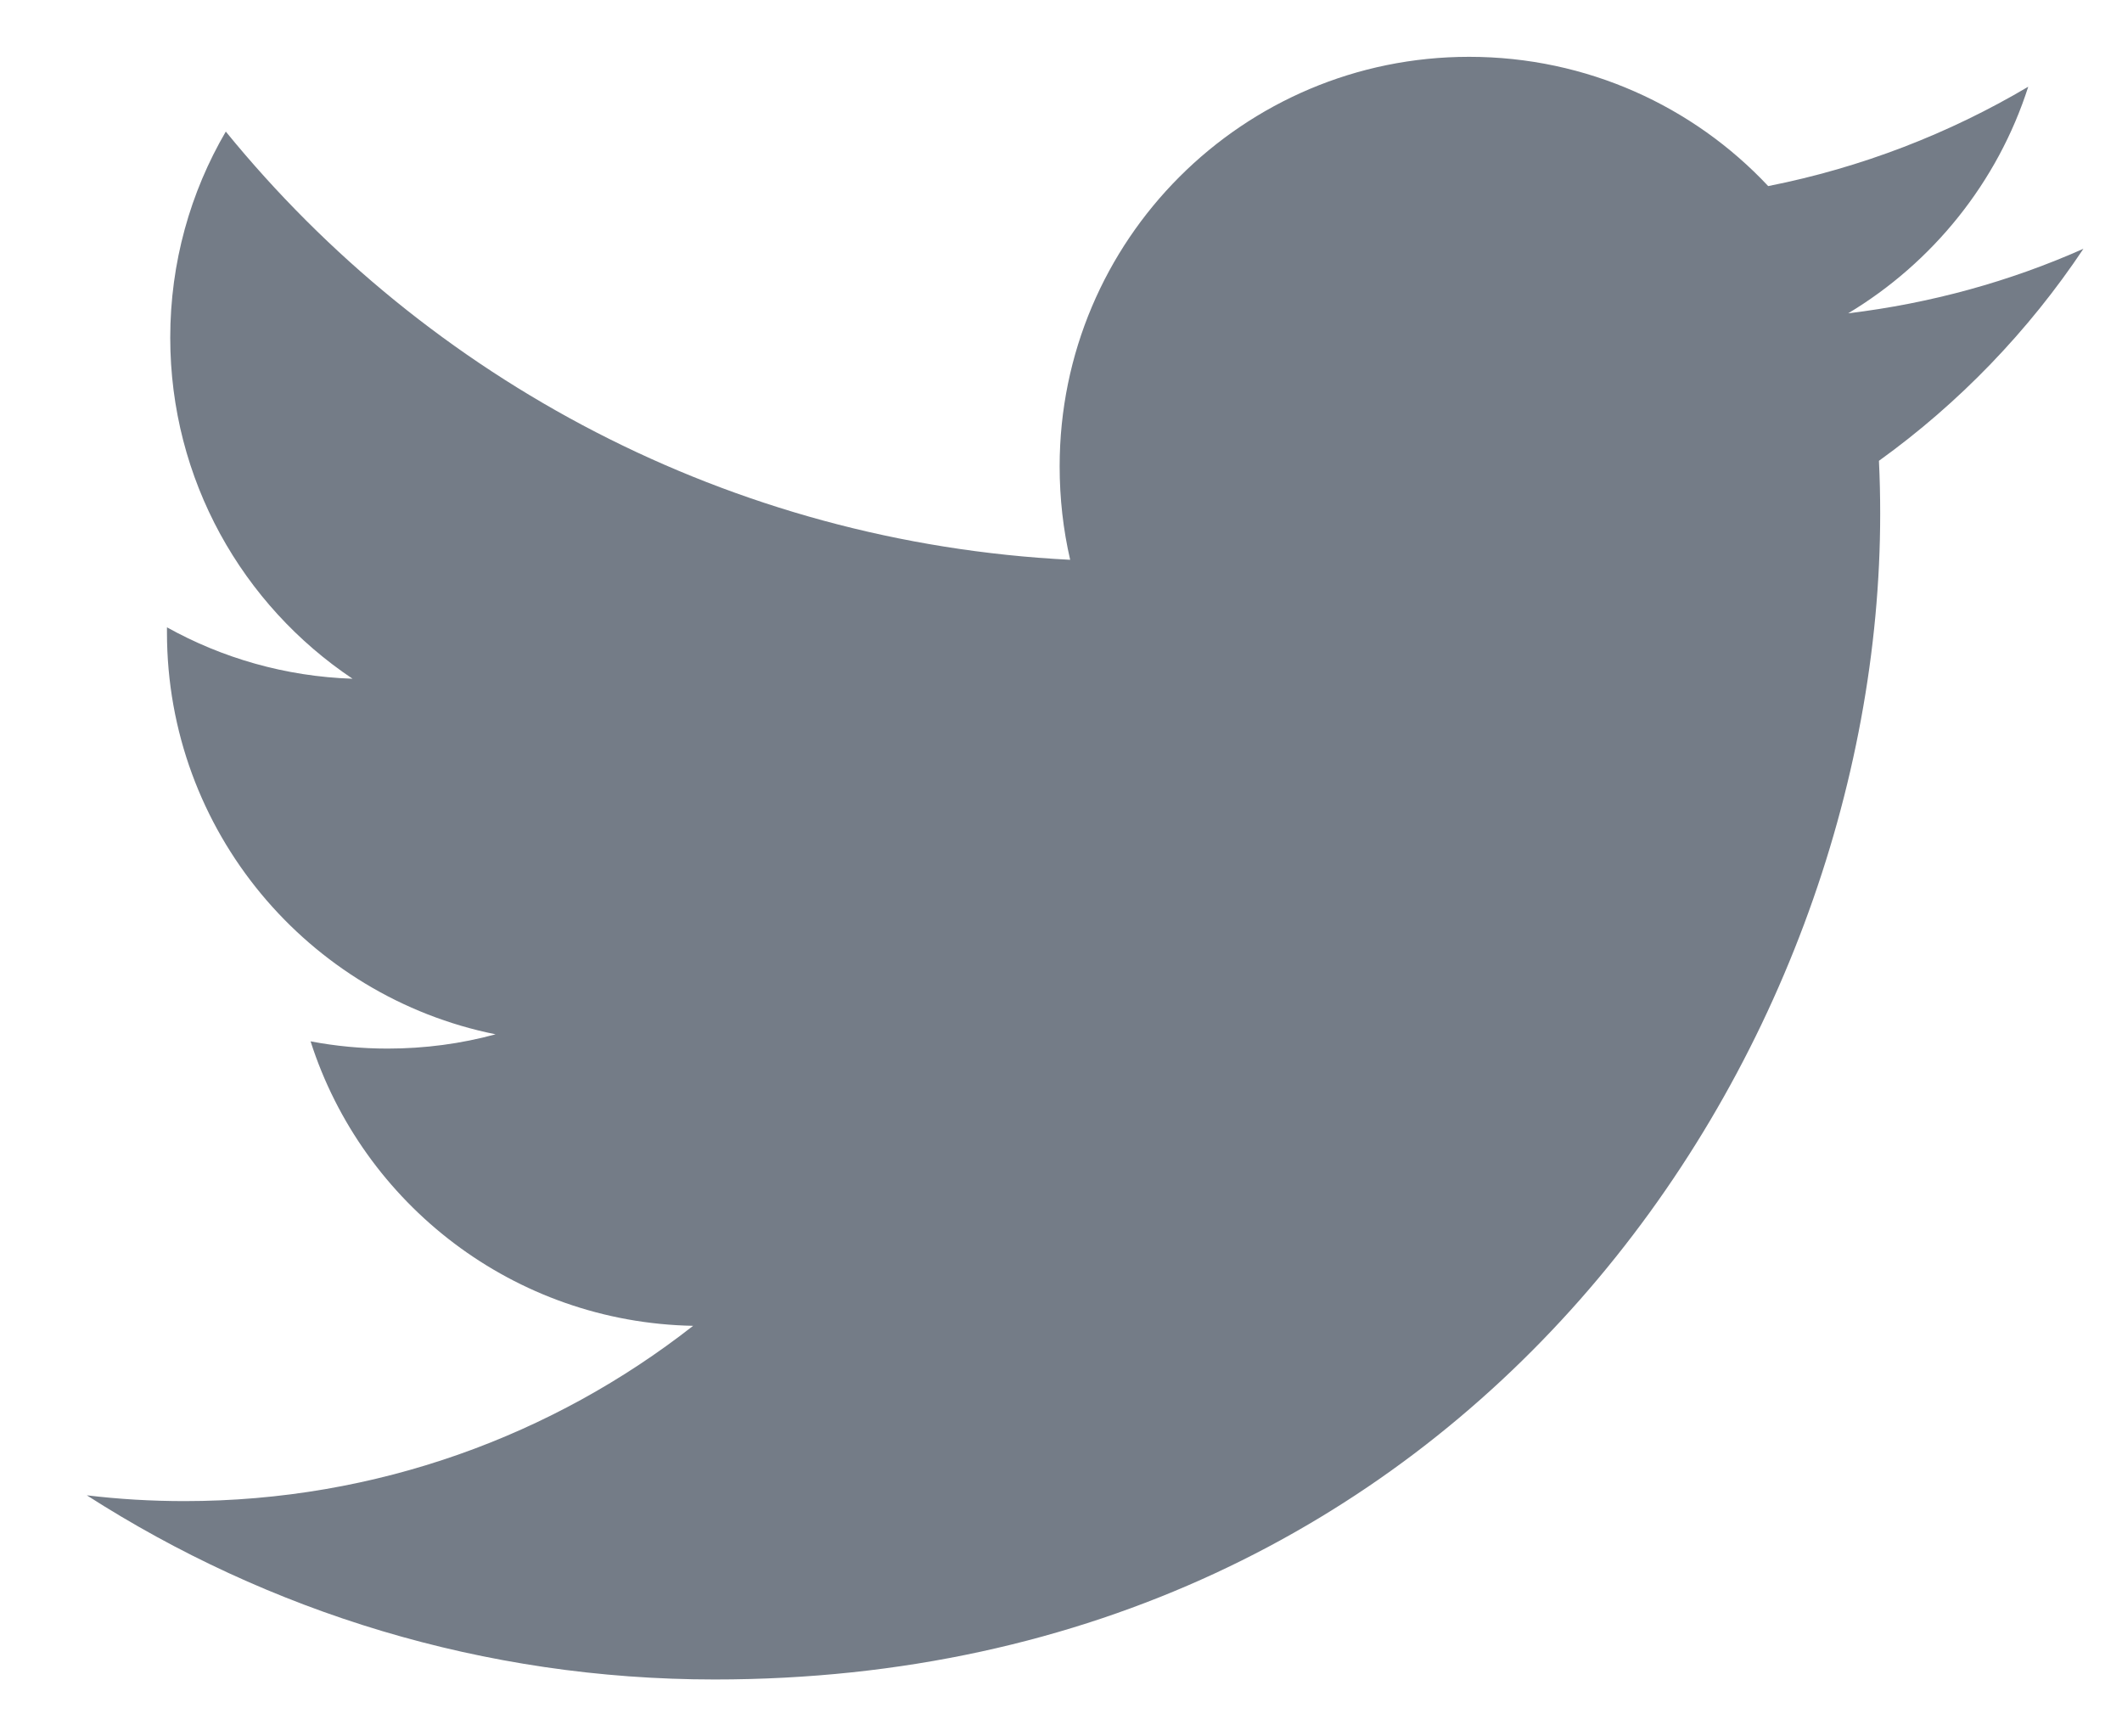 <svg width="22" height="18" viewBox="0 0 22 18" fill="none" xmlns="http://www.w3.org/2000/svg">
<path fill-rule="evenodd" clip-rule="evenodd" d="M19.48 4.777C19.489 4.959 19.493 5.143 19.493 5.326C19.493 10.939 15.221 17.41 7.41 17.41C5.011 17.41 2.78 16.707 0.9 15.501C1.233 15.541 1.57 15.561 1.912 15.561C3.904 15.561 5.734 14.881 7.186 13.744C5.329 13.709 3.76 12.483 3.22 10.795C3.478 10.844 3.745 10.87 4.018 10.87C4.407 10.87 4.782 10.819 5.138 10.722C3.195 10.331 1.731 8.615 1.731 6.556C1.731 6.538 1.731 6.521 1.731 6.503C2.304 6.822 2.96 7.013 3.655 7.036C2.515 6.273 1.765 4.975 1.765 3.5C1.765 2.722 1.974 1.992 2.341 1.364C4.435 3.935 7.566 5.625 11.095 5.803C11.023 5.491 10.986 5.168 10.986 4.834C10.986 2.489 12.886 0.589 15.231 0.589C16.453 0.589 17.557 1.103 18.332 1.929C19.298 1.738 20.207 1.385 21.028 0.899C20.711 1.89 20.037 2.722 19.161 3.248C20.02 3.144 20.837 2.918 21.6 2.579C21.031 3.432 20.311 4.179 19.48 4.777Z" fill="#747C87"/>
</svg>
